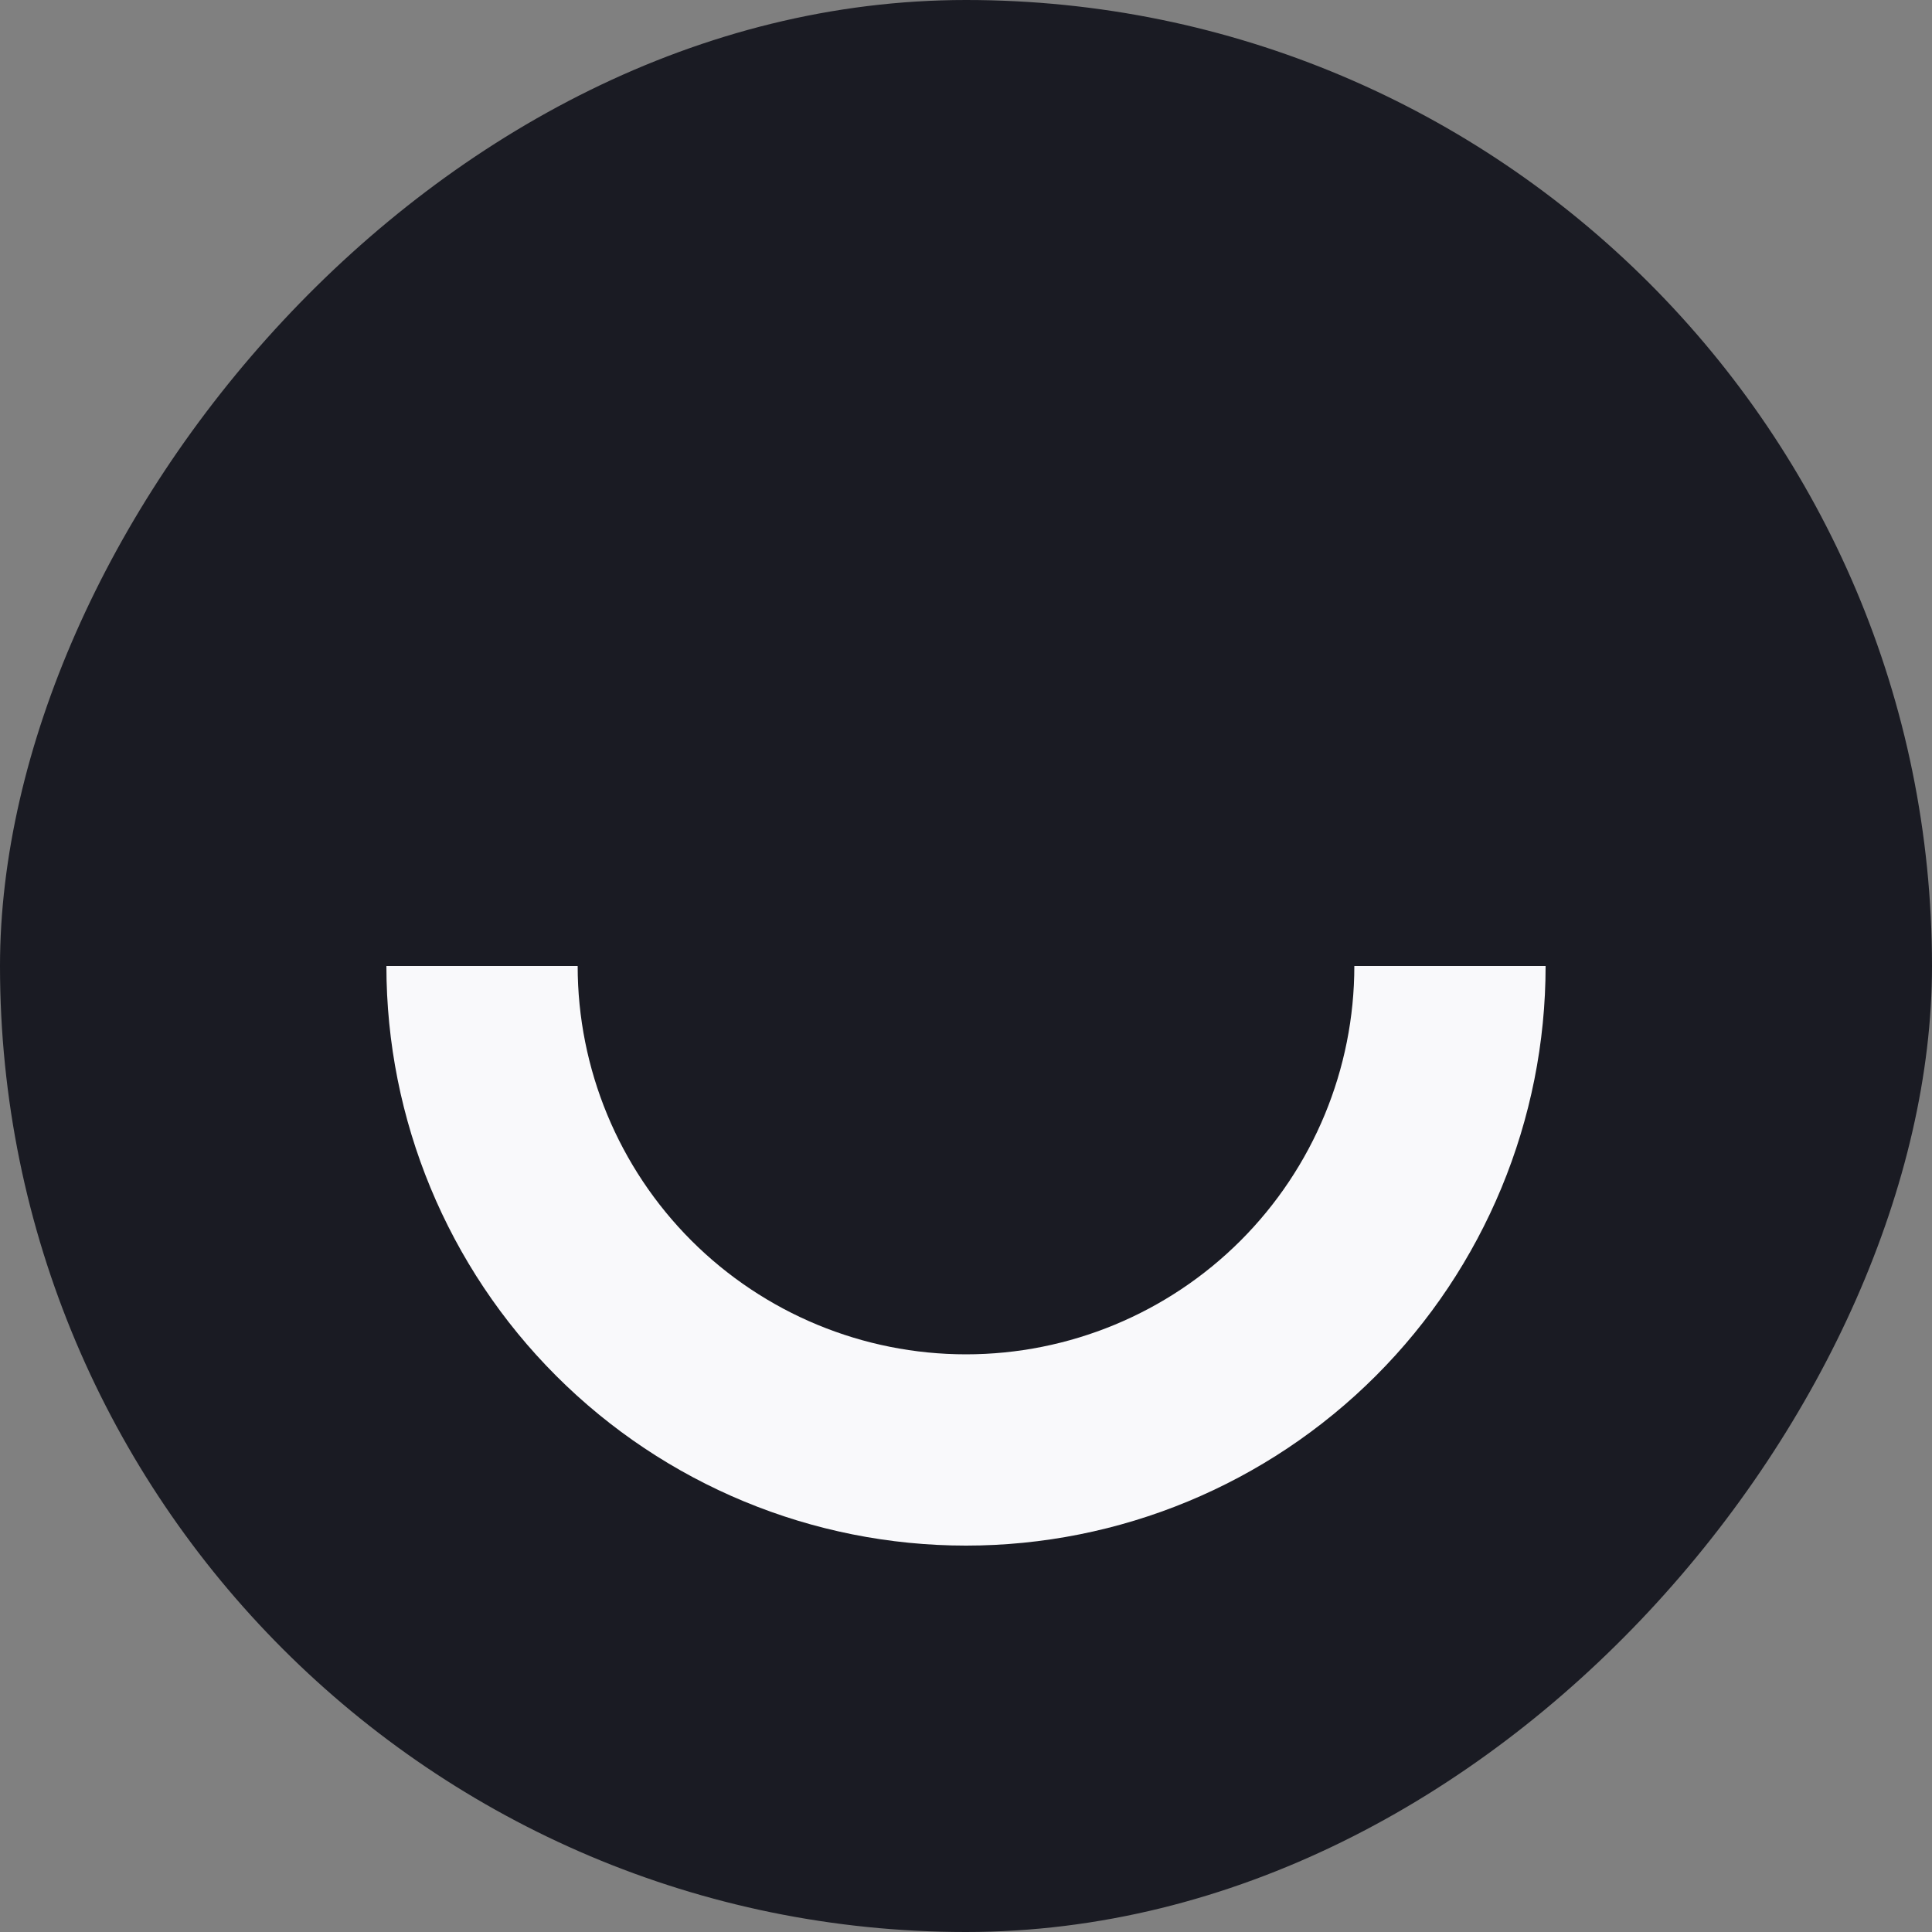 <svg width="60" height="60" viewBox="0 0 60 60" fill="none" xmlns="http://www.w3.org/2000/svg">
<rect x="0" y="0" width="60" height="60" fill="#808080" stroke="none"/>
<rect width="60" height="60" rx="30" transform="matrix(-1 0 0 1 60 0)" fill="#1A1B23"/>
<path d="M12 30C12 34.774 13.896 39.352 17.272 42.728C20.648 46.104 25.226 48 30 48C34.774 48 39.352 46.104 42.728 42.728C46.104 39.352 48 34.774 48 30H42.06C42.06 33.199 40.789 36.266 38.528 38.528C36.266 40.789 33.199 42.06 30 42.06C26.802 42.06 23.734 40.789 21.472 38.528C19.211 36.266 17.94 33.199 17.94 30H12Z" fill="#F9F9FB"/>
</svg>
